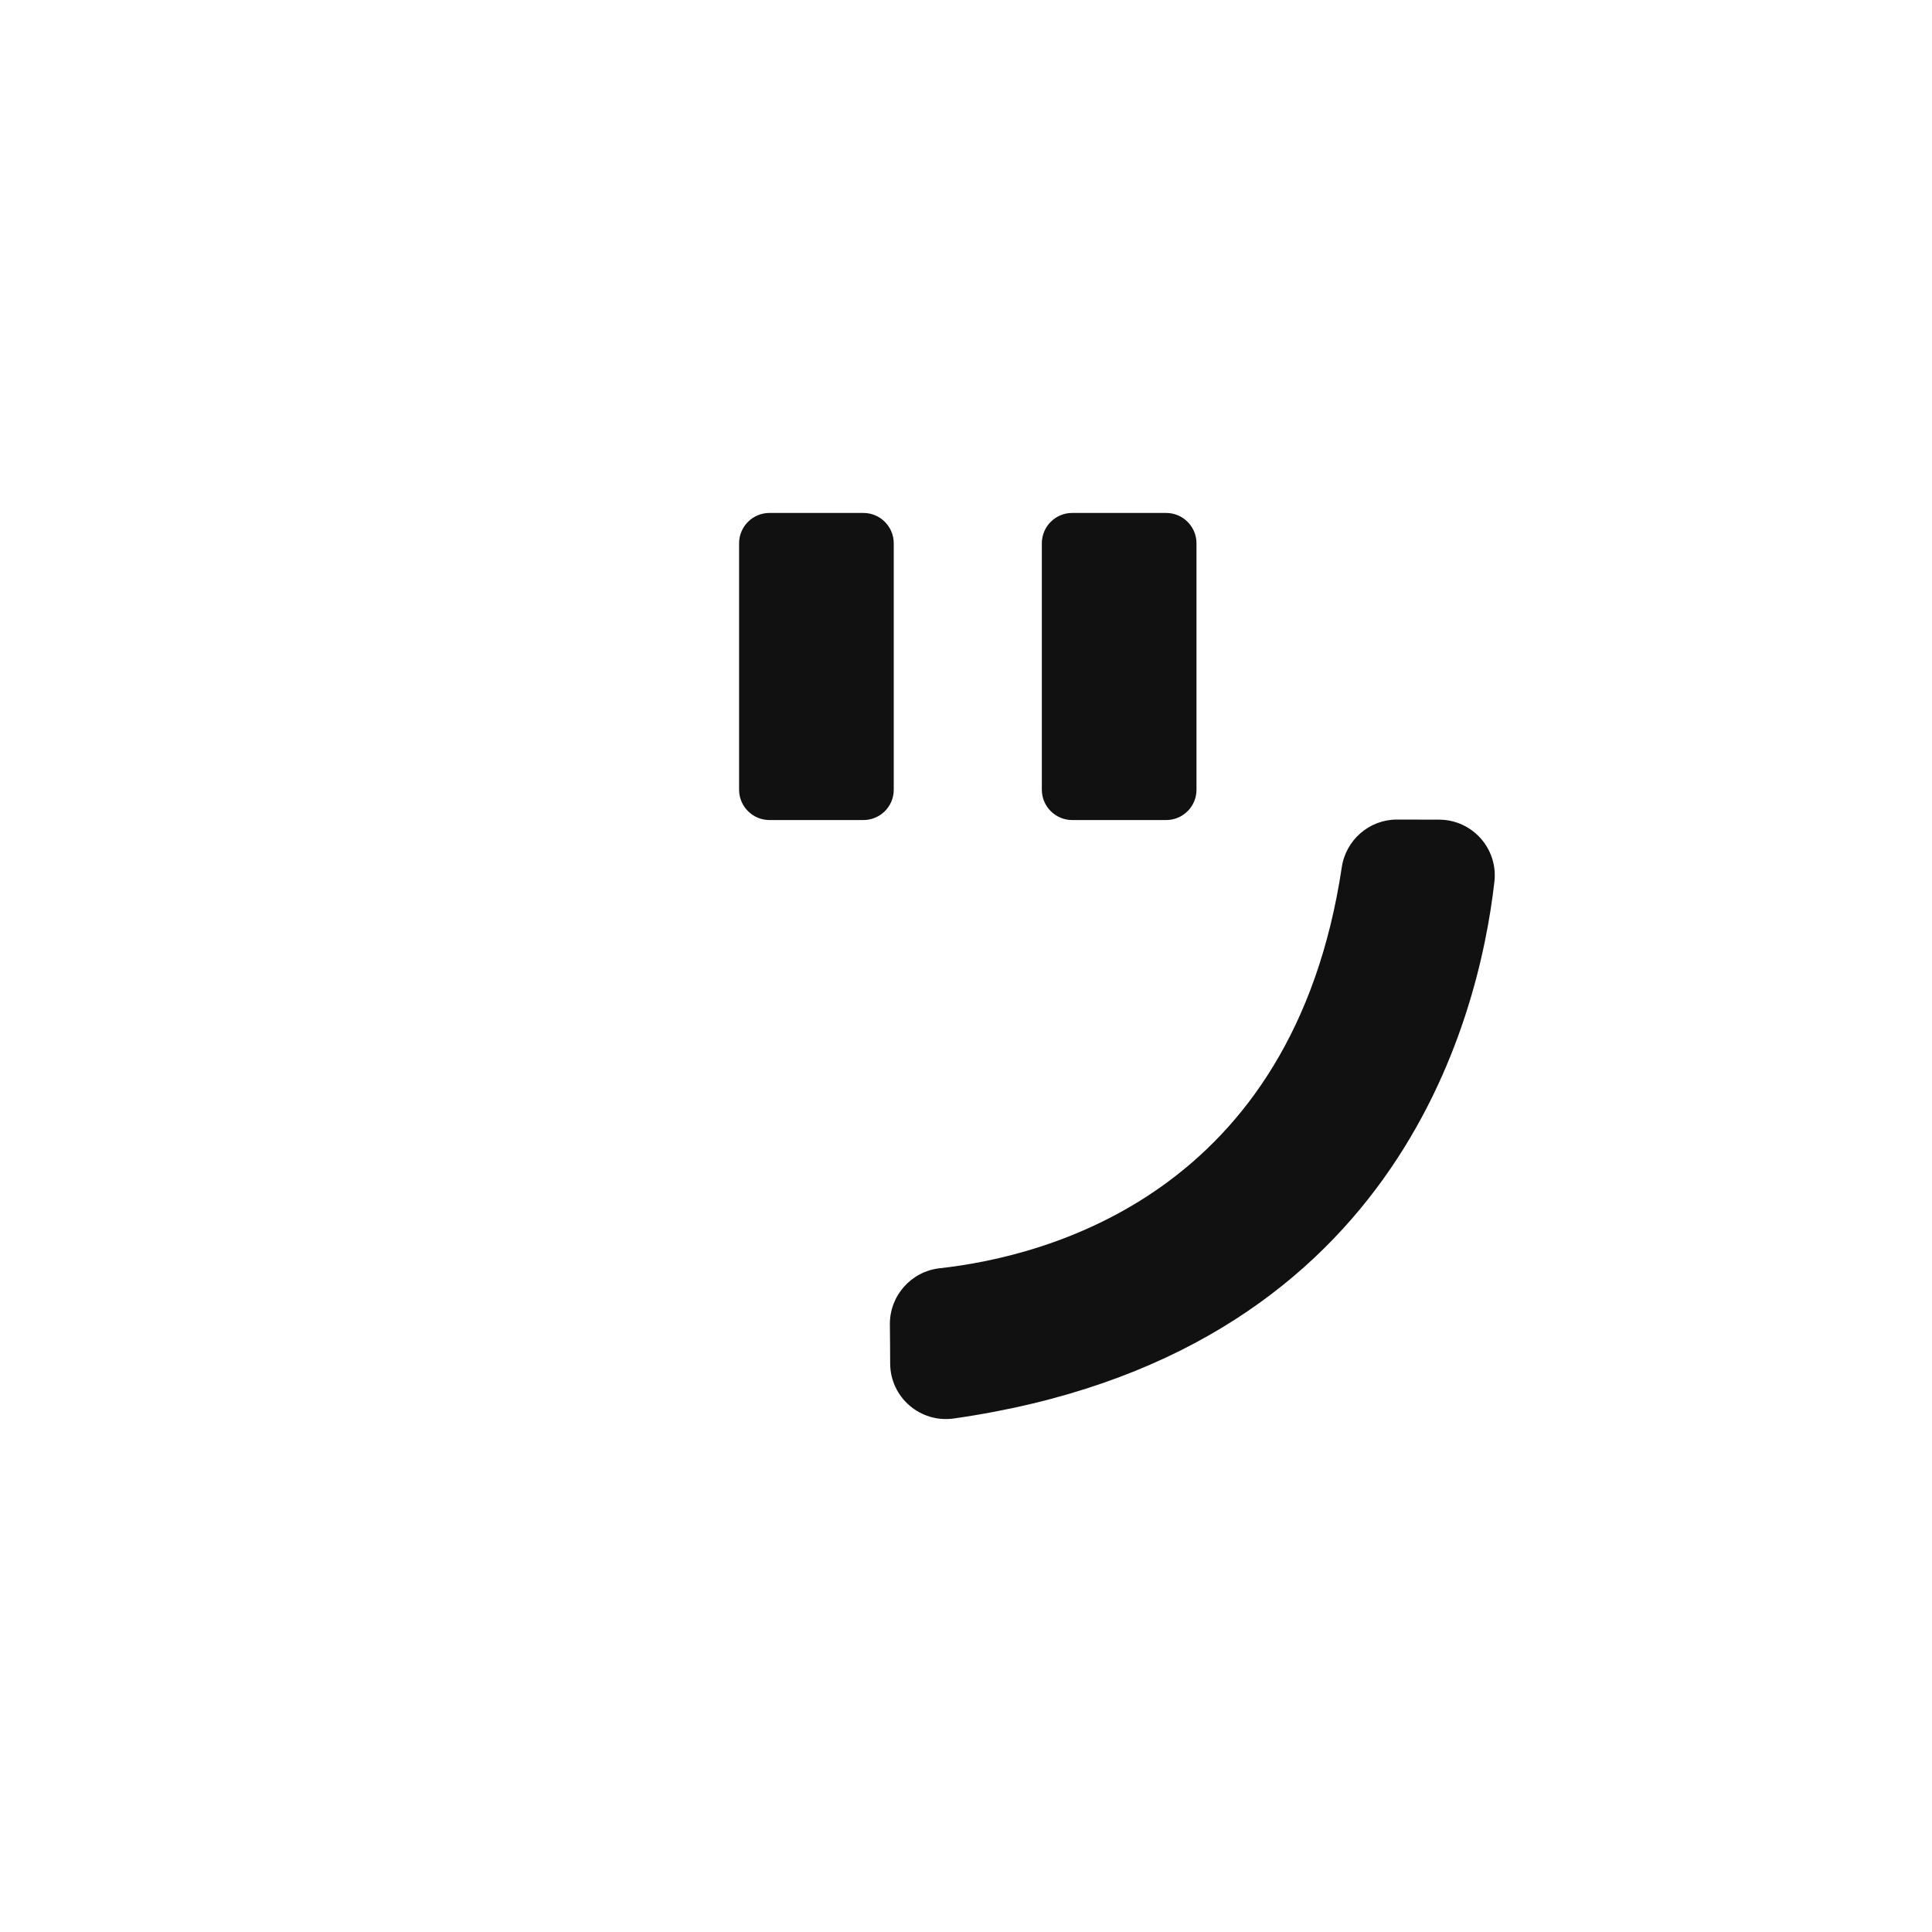 <?xml version="1.0" encoding="utf-8"?>
<!-- Generator: Adobe Illustrator 28.1.0, SVG Export Plug-In . SVG Version: 6.00 Build 0)  -->
<svg version="1.1" xmlns="http://www.w3.org/2000/svg" xmlns:xlink="http://www.w3.org/1999/xlink" x="0px" y="0px"
	 viewBox="0 0 2000 2000" style="enable-background:new 0 0 2000 2000;" xml:space="preserve">
<style type="text/css">
	.st0{display:none;}
	.st1{display:inline;fill:#0000FF;}
	.st2{fill:#111111;}
</style>
<g id="Layer_2" class="st0">
	<rect x="-3.1" y="-3.1" class="st1" width="2011.2" height="2011.2"/>
</g>
<g id="Layer_1">
	<path class="st2" d="M893.8,848.9h-97.3c-17.3,0-31.4-14.1-31.4-31.4V562.4c0-17.3,14.1-31.4,31.4-31.4h97.3
		c17.3,0,31.4,14.1,31.4,31.4v255.2C925.2,834.9,911.1,848.9,893.8,848.9z"/>
</g>
<g id="Layer_3">
	<path class="st2" d="M1207.2,848.9h-97.3c-17.3,0-31.4-14.1-31.4-31.4V562.4c0-17.3,14.1-31.4,31.4-31.4h97.3
		c17.3,0,31.4,14.1,31.4,31.4v255.2C1238.6,834.9,1224.5,848.9,1207.2,848.9z"/>
</g>
<g id="Layer_4">
	<path class="st2" d="M972.7,1312.9c111.2-12.3,365.7-77.4,416.3-415.1c4.2-28.3,28.5-49.4,57.1-49.4c14.1,0,29.4,0.1,43.8,0.1
		c34.4,0.2,61,30.1,57.1,64.3c-16.5,144.8-103.7,490.4-559.5,555.6c-34.7,5-65.9-21.8-66-56.9c0-13.5-0.2-27.6-0.3-40.6
		C921,1341.3,943.2,1316.2,972.7,1312.9z"/>
</g>
</svg>
